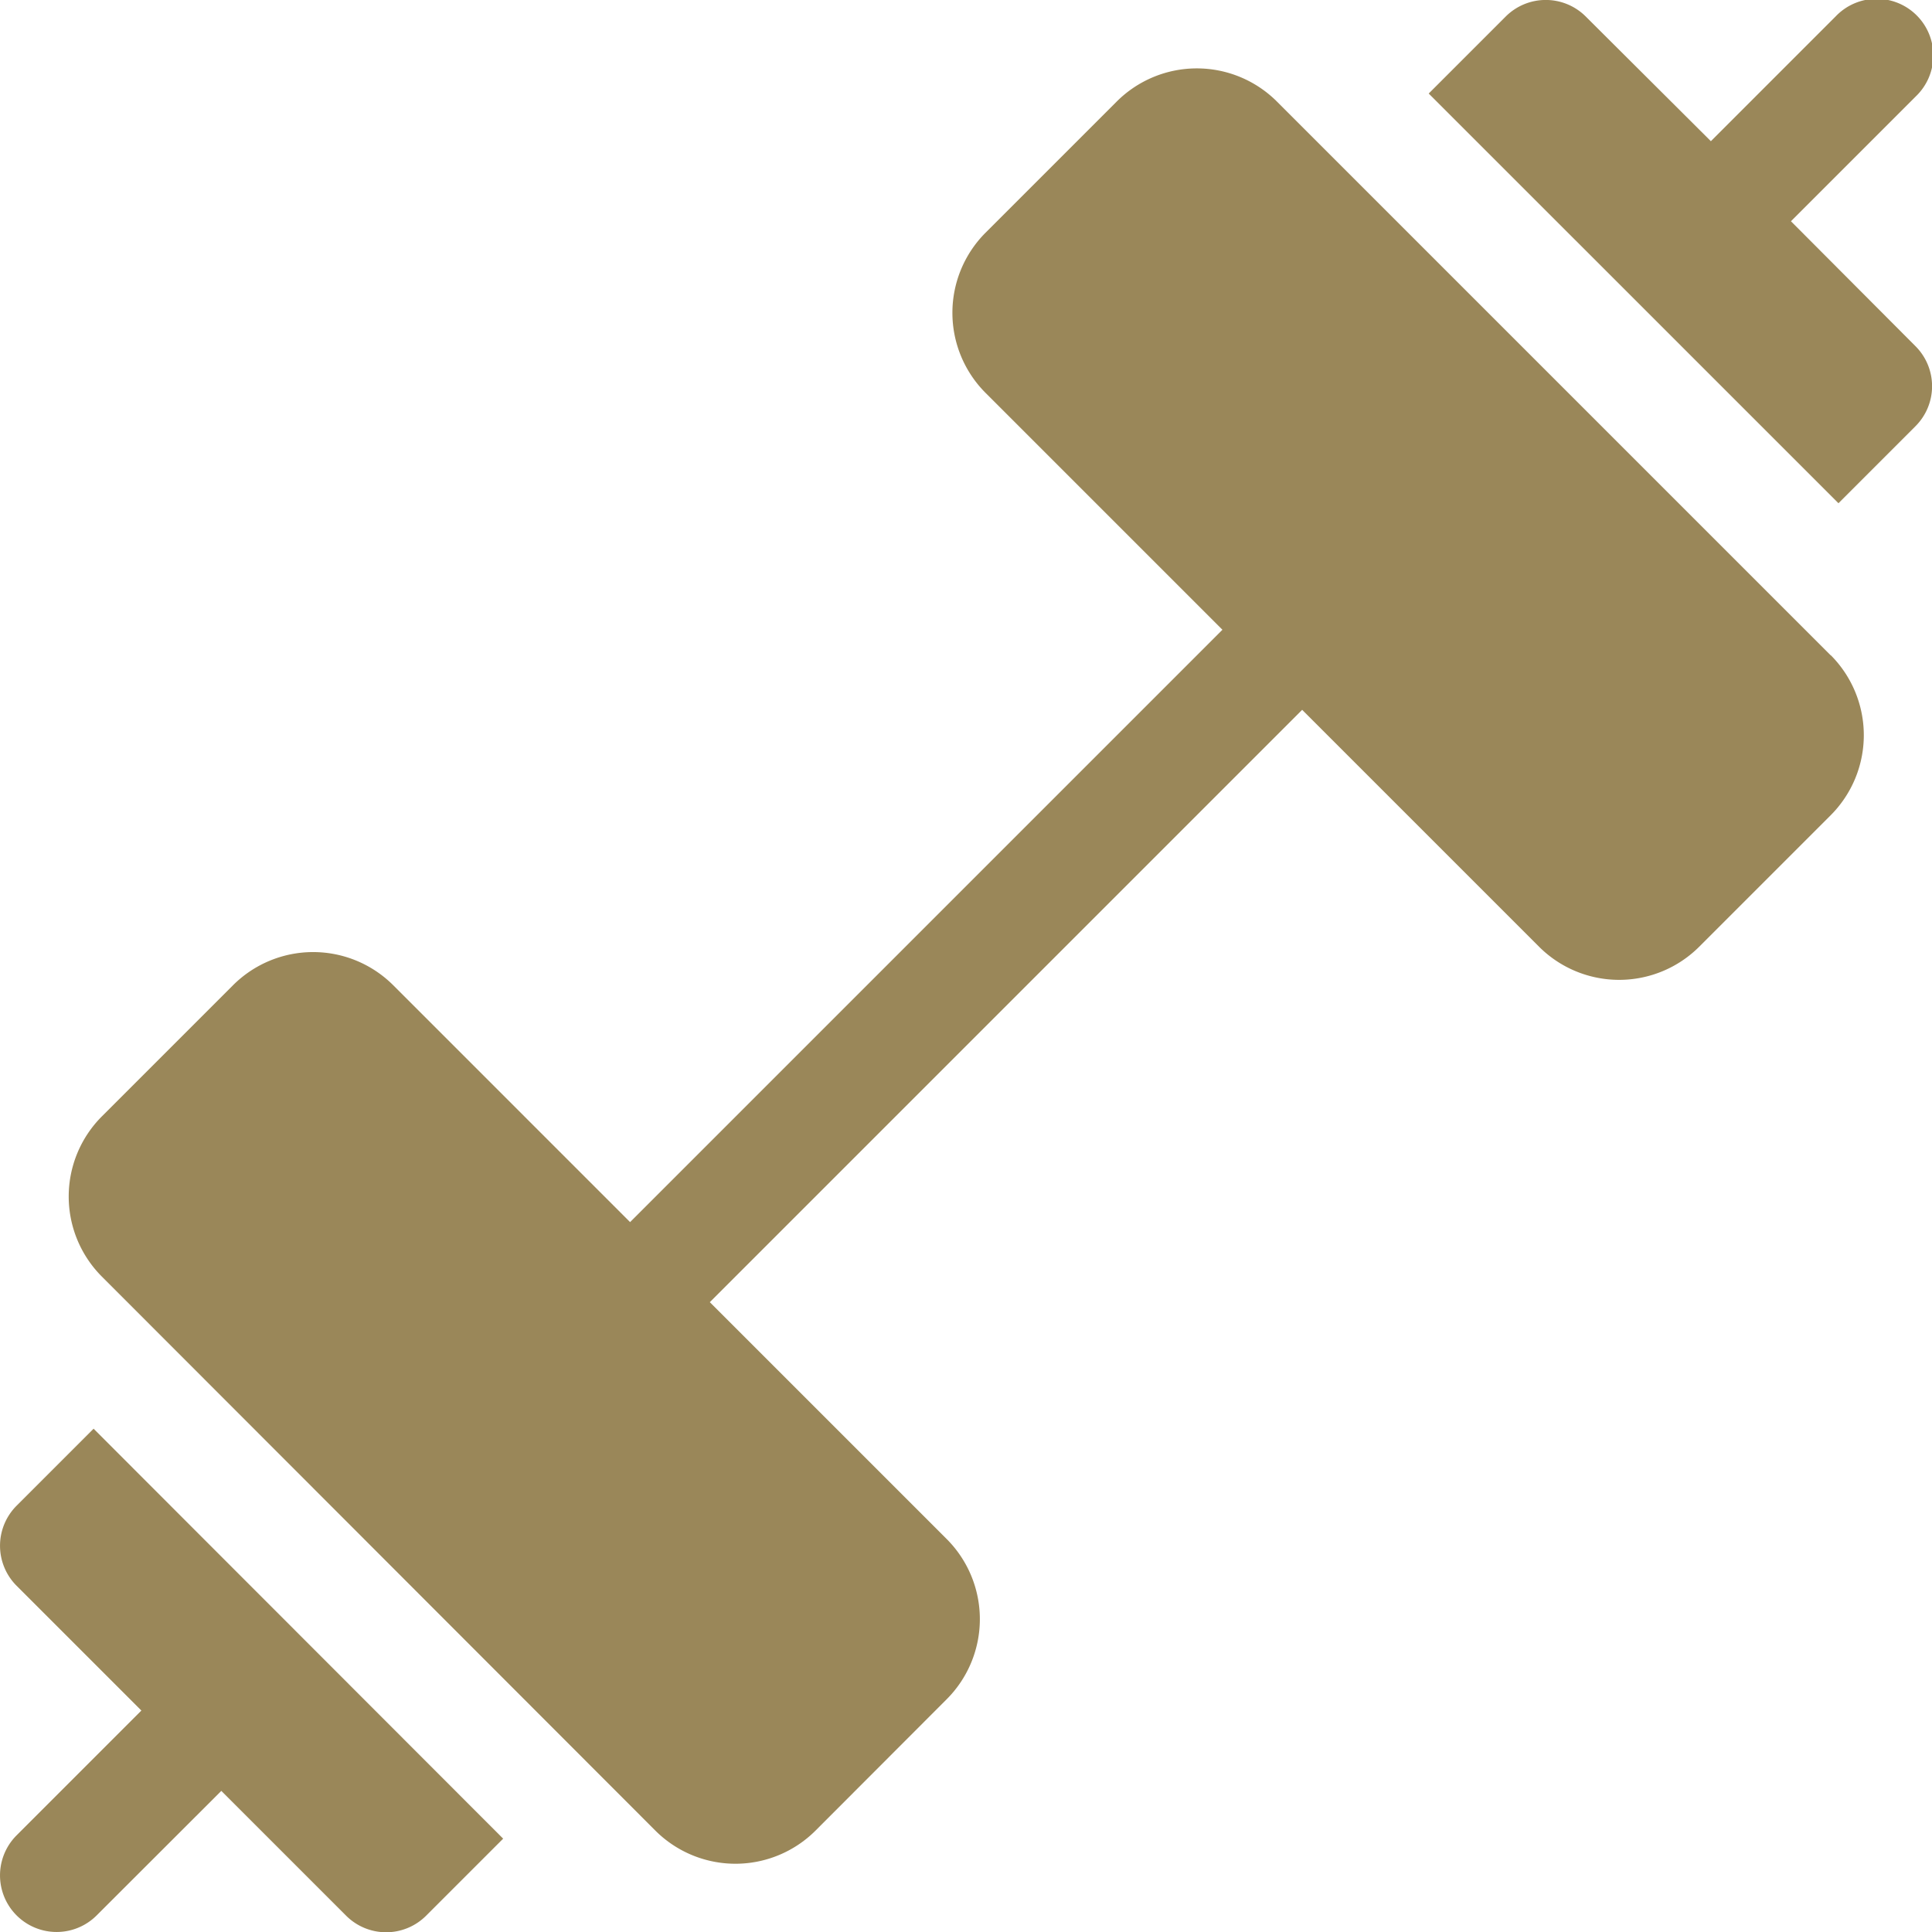 <svg xmlns="http://www.w3.org/2000/svg" width="29.681" height="29.681" viewBox="0 0 29.681 29.681">
  <g id="exercise" transform="translate(0 -0.001)">
    <path id="Path_2279" data-name="Path 2279" d="M384.93,7.732l1.183-1.183a.869.869,0,0,0,0-1.23L384.2,3.4l1.917-1.917a.87.87,0,1,0-1.23-1.23l-1.917,1.917L381.048.255a.87.87,0,0,0-1.23,0l-1.183,1.183Z" transform="translate(-356.686)" fill="#9a8759"/>
    <path id="Path_2280" data-name="Path 2280" d="M1.438,378.636.255,379.819a.87.87,0,0,0,0,1.23l1.917,1.917L.255,384.883a.869.869,0,1,0,1.23,1.23L3.4,384.2l1.917,1.917a.869.869,0,0,0,1.23,0l1.183-1.183Z" transform="translate(0 -356.686)" fill="#9a8759"/>
    <path id="Path_2281" data-name="Path 2281" d="M45.2,27.144l-8.509-8.509a1.741,1.741,0,0,0-2.459,0l-2.017,2.017a1.741,1.741,0,0,0,0,2.459l3.64,3.64-9.1,9.1-3.64-3.64a1.741,1.741,0,0,0-2.459,0l-2.017,2.017a1.741,1.741,0,0,0,0,2.459L27.144,45.2a1.741,1.741,0,0,0,2.459,0L31.62,43.18a1.741,1.741,0,0,0,0-2.459l-3.64-3.64,9.1-9.1,3.64,3.64a1.741,1.741,0,0,0,2.459,0L45.2,29.6a1.741,1.741,0,0,0,0-2.459Z" transform="translate(-17.075 -17.075)" fill="#9a8759"/>
  </g>
</svg>
